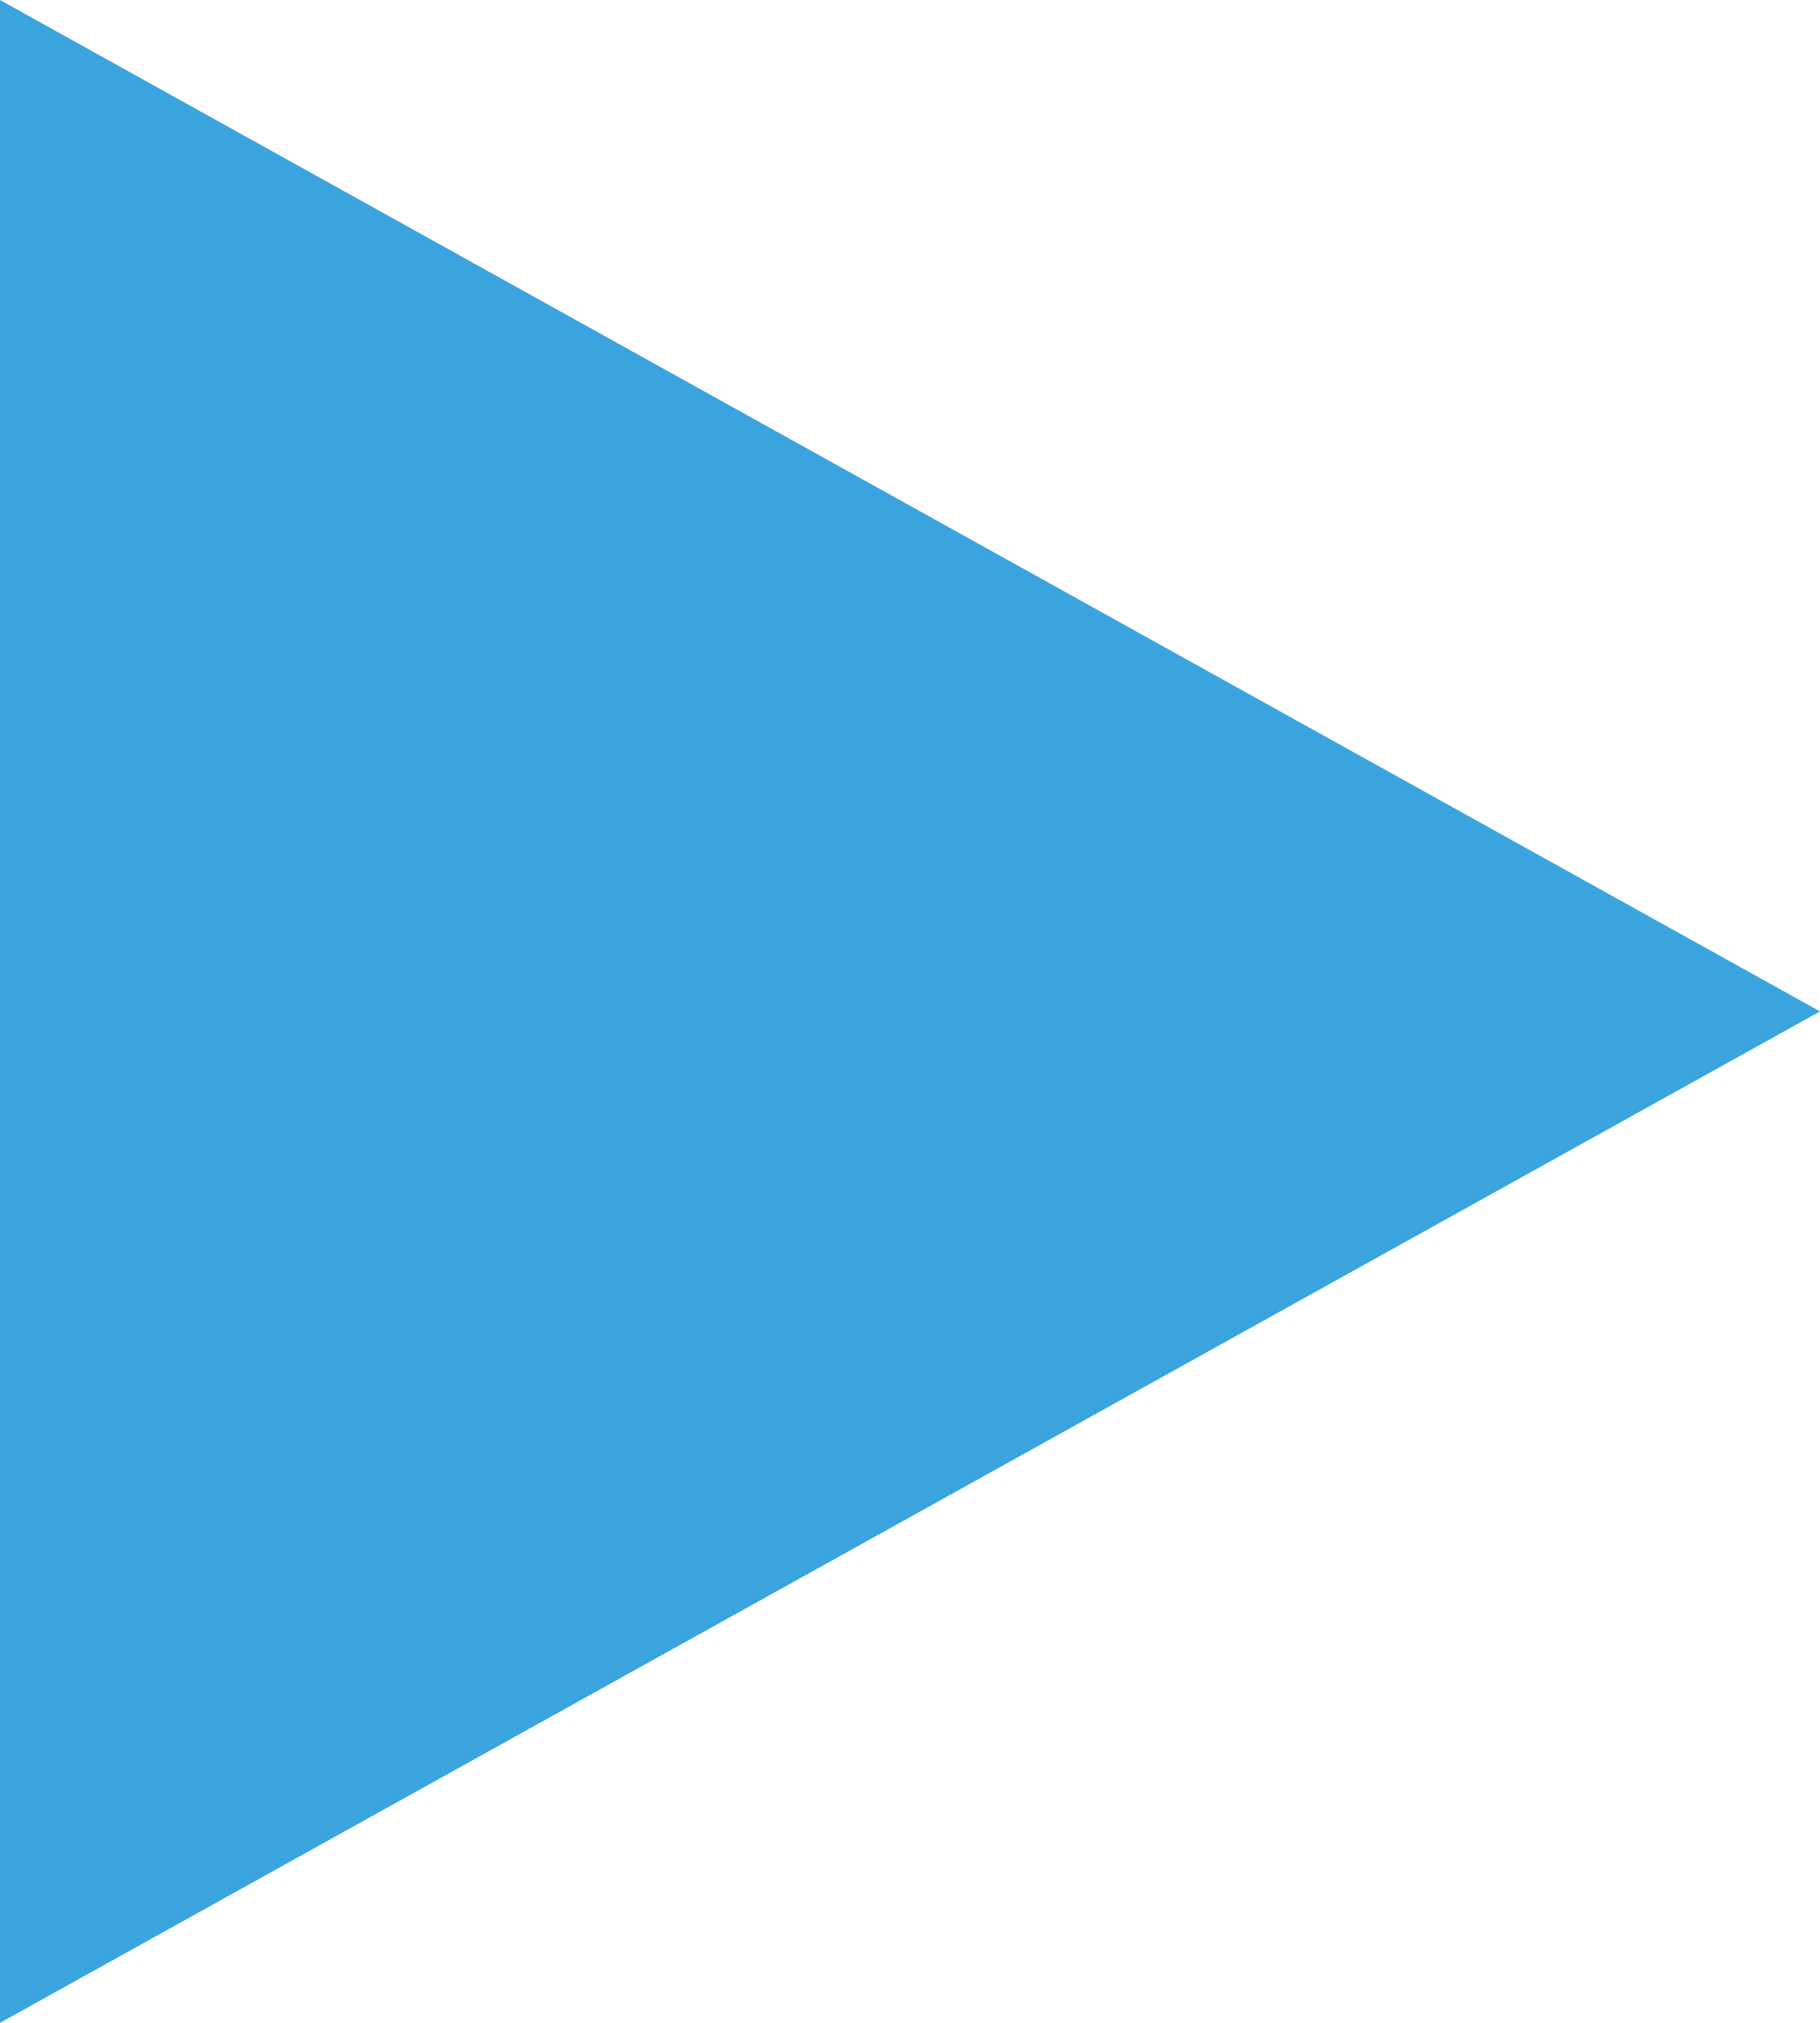 <?xml version="1.0" encoding="UTF-8"?><svg xmlns="http://www.w3.org/2000/svg" id="Layer_1633317a3893a8" viewBox="0 0 9 10" aria-hidden="true" width="9px" height="10px"><defs><linearGradient class="cerosgradient" data-cerosgradient="true" id="CerosGradient_ida02970ee6" gradientUnits="userSpaceOnUse" x1="50%" y1="100%" x2="50%" y2="0%"><stop offset="0%" stop-color="#d1d1d1"/><stop offset="100%" stop-color="#d1d1d1"/></linearGradient><linearGradient/><style>.cls-1-633317a3893a8{fill:#39a4dd;}</style></defs><polygon class="cls-1-633317a3893a8" points="0 10 9 5 0 0 0 10"/></svg>